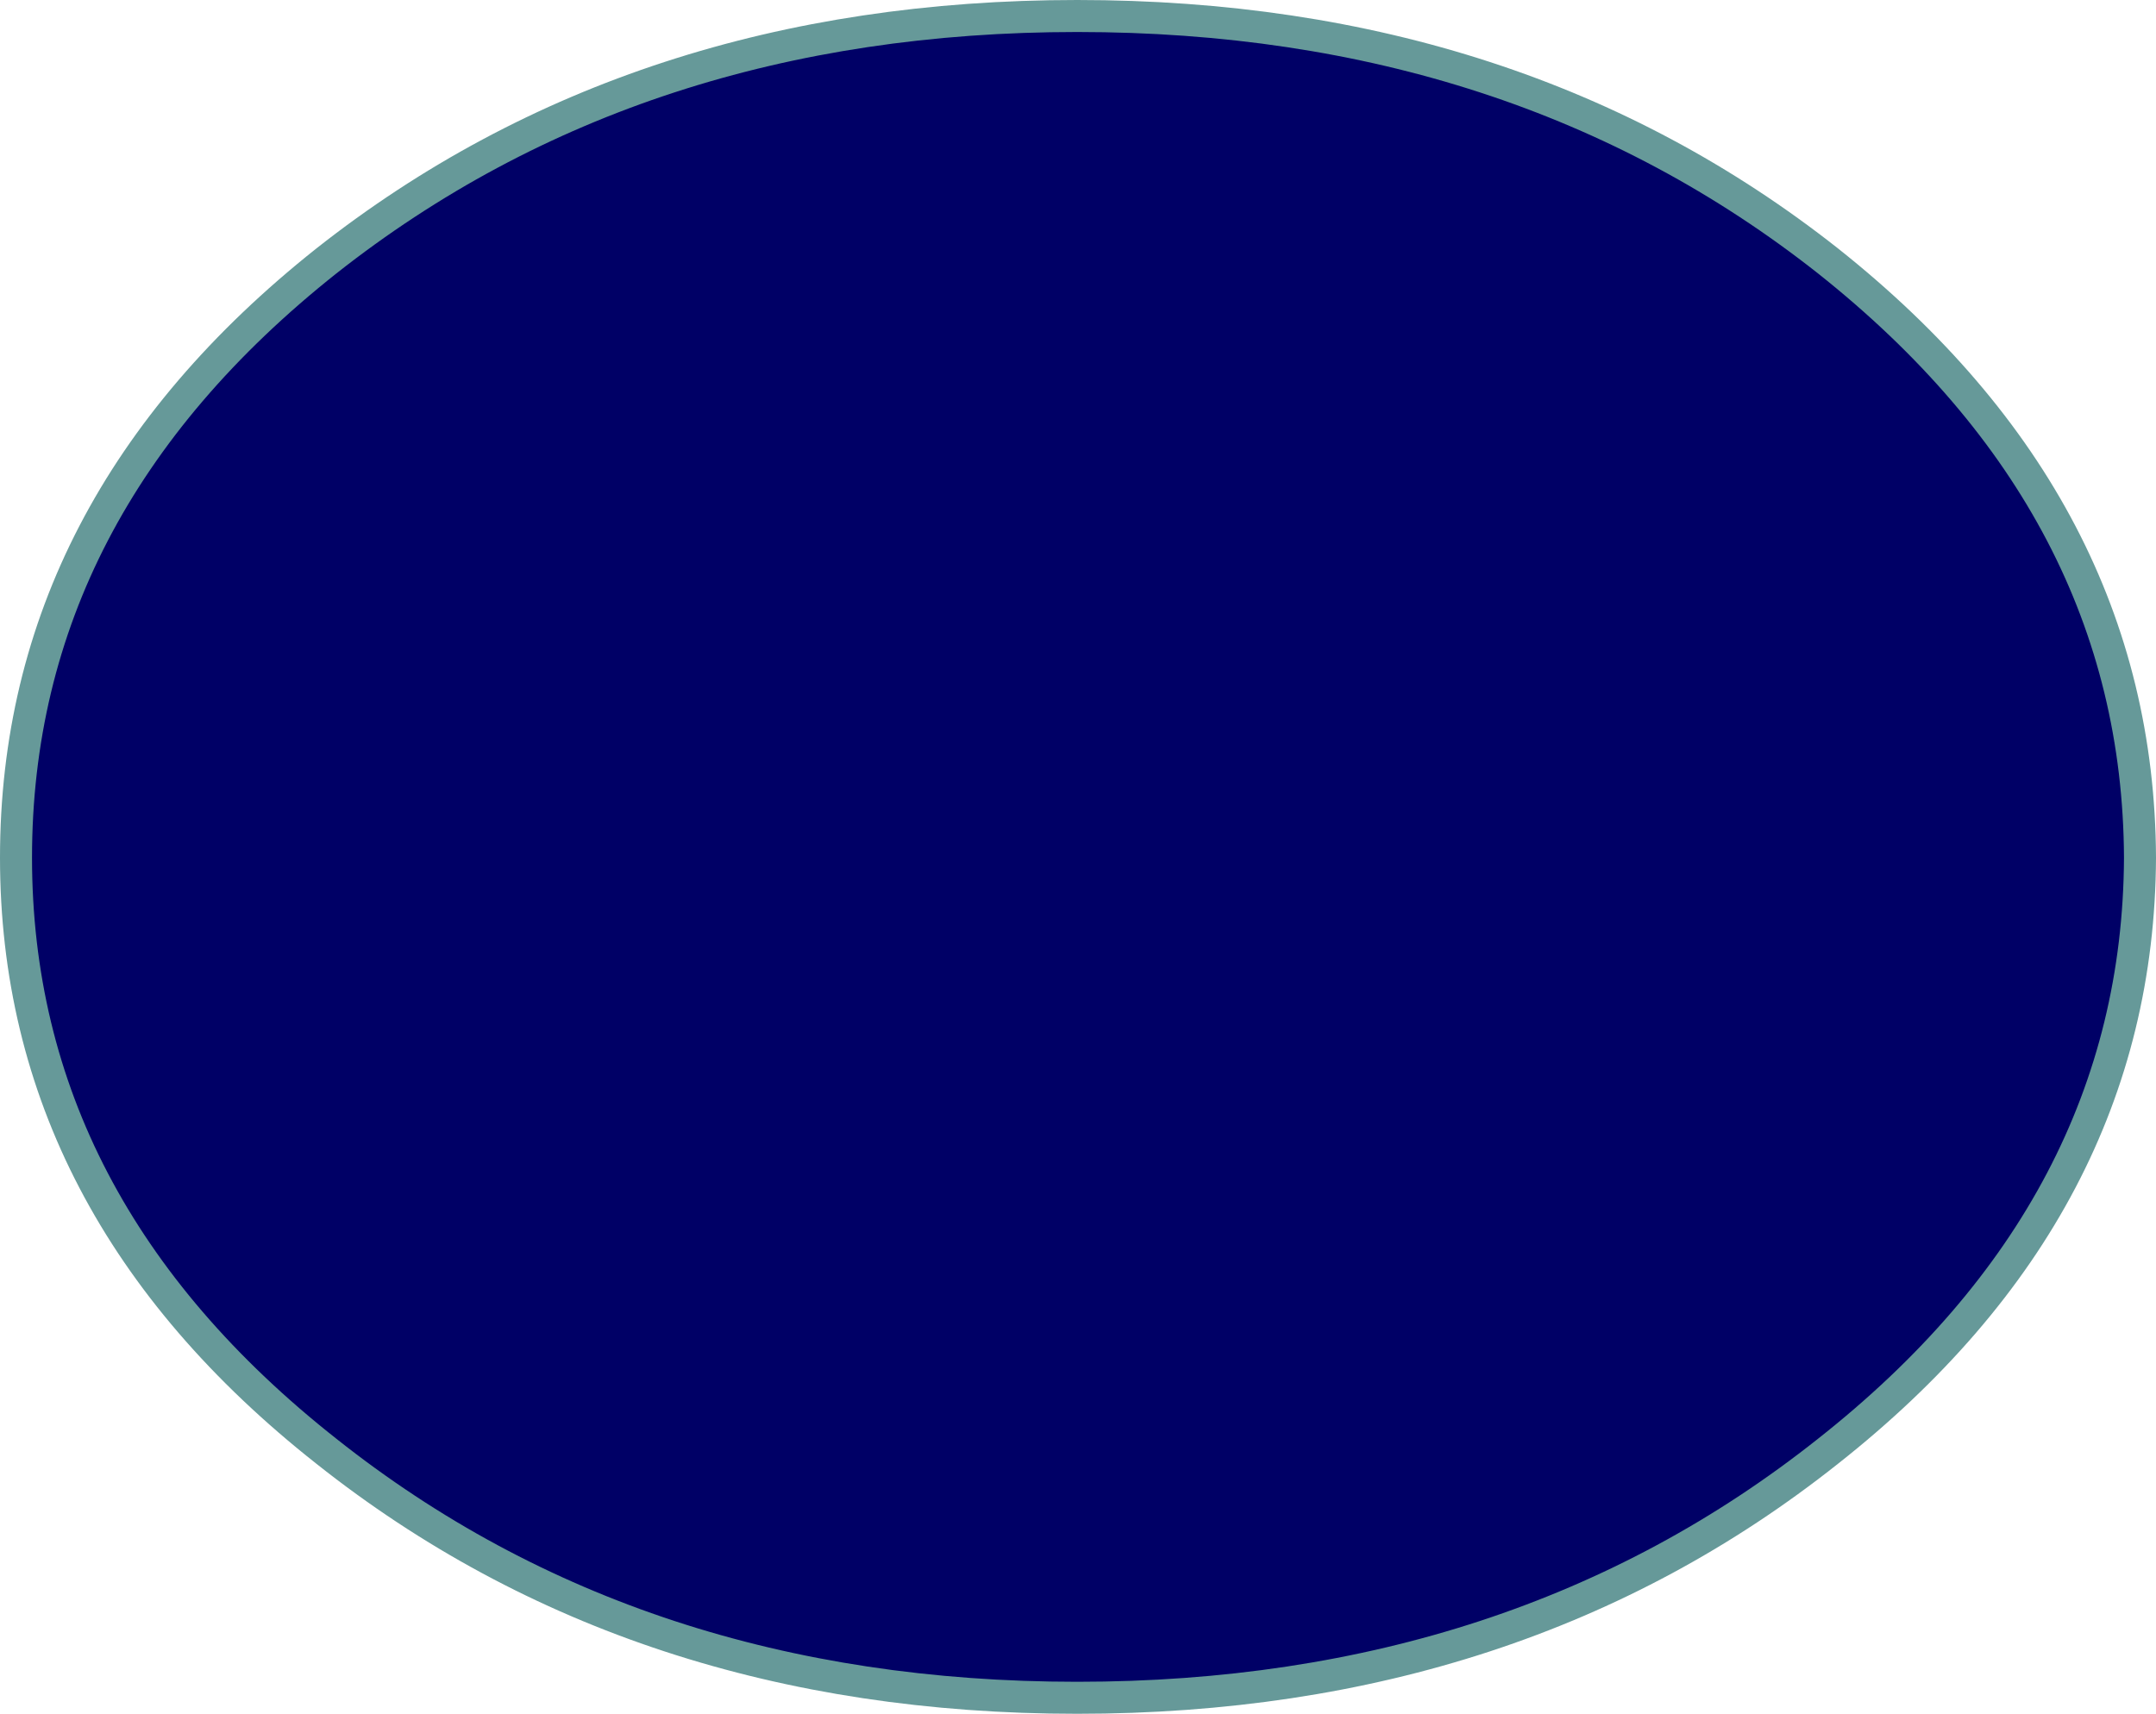 <?xml version="1.0" encoding="UTF-8" standalone="no"?>
<svg xmlns:xlink="http://www.w3.org/1999/xlink" height="53.55px" width="67.35px" xmlns="http://www.w3.org/2000/svg">
  <g transform="matrix(1.0, 0.0, 0.0, 1.0, -93.75, 120.55)">
    <path d="M103.95 -112.4 Q113.65 -120.05 127.4 -120.05 141.15 -120.05 150.85 -112.4 160.55 -104.7 160.6 -93.75 160.55 -82.85 150.85 -75.2 141.15 -67.5 127.4 -67.5 113.65 -67.5 103.95 -75.2 94.25 -82.85 94.25 -93.75 94.25 -104.7 103.95 -112.4" fill="#000066" fill-rule="evenodd" stroke="none"/>
    <path d="M103.95 -112.4 Q113.65 -120.05 127.4 -120.05 141.15 -120.05 150.85 -112.4 160.55 -104.7 160.6 -93.75 160.55 -82.85 150.85 -75.2 141.15 -67.5 127.4 -67.5 113.65 -67.5 103.95 -75.2 94.25 -82.85 94.25 -93.75 94.25 -104.7 103.95 -112.4 Z" fill="none" stroke="#669999" stroke-linecap="round" stroke-linejoin="round" stroke-width="1.0"/>
  </g>
</svg>
